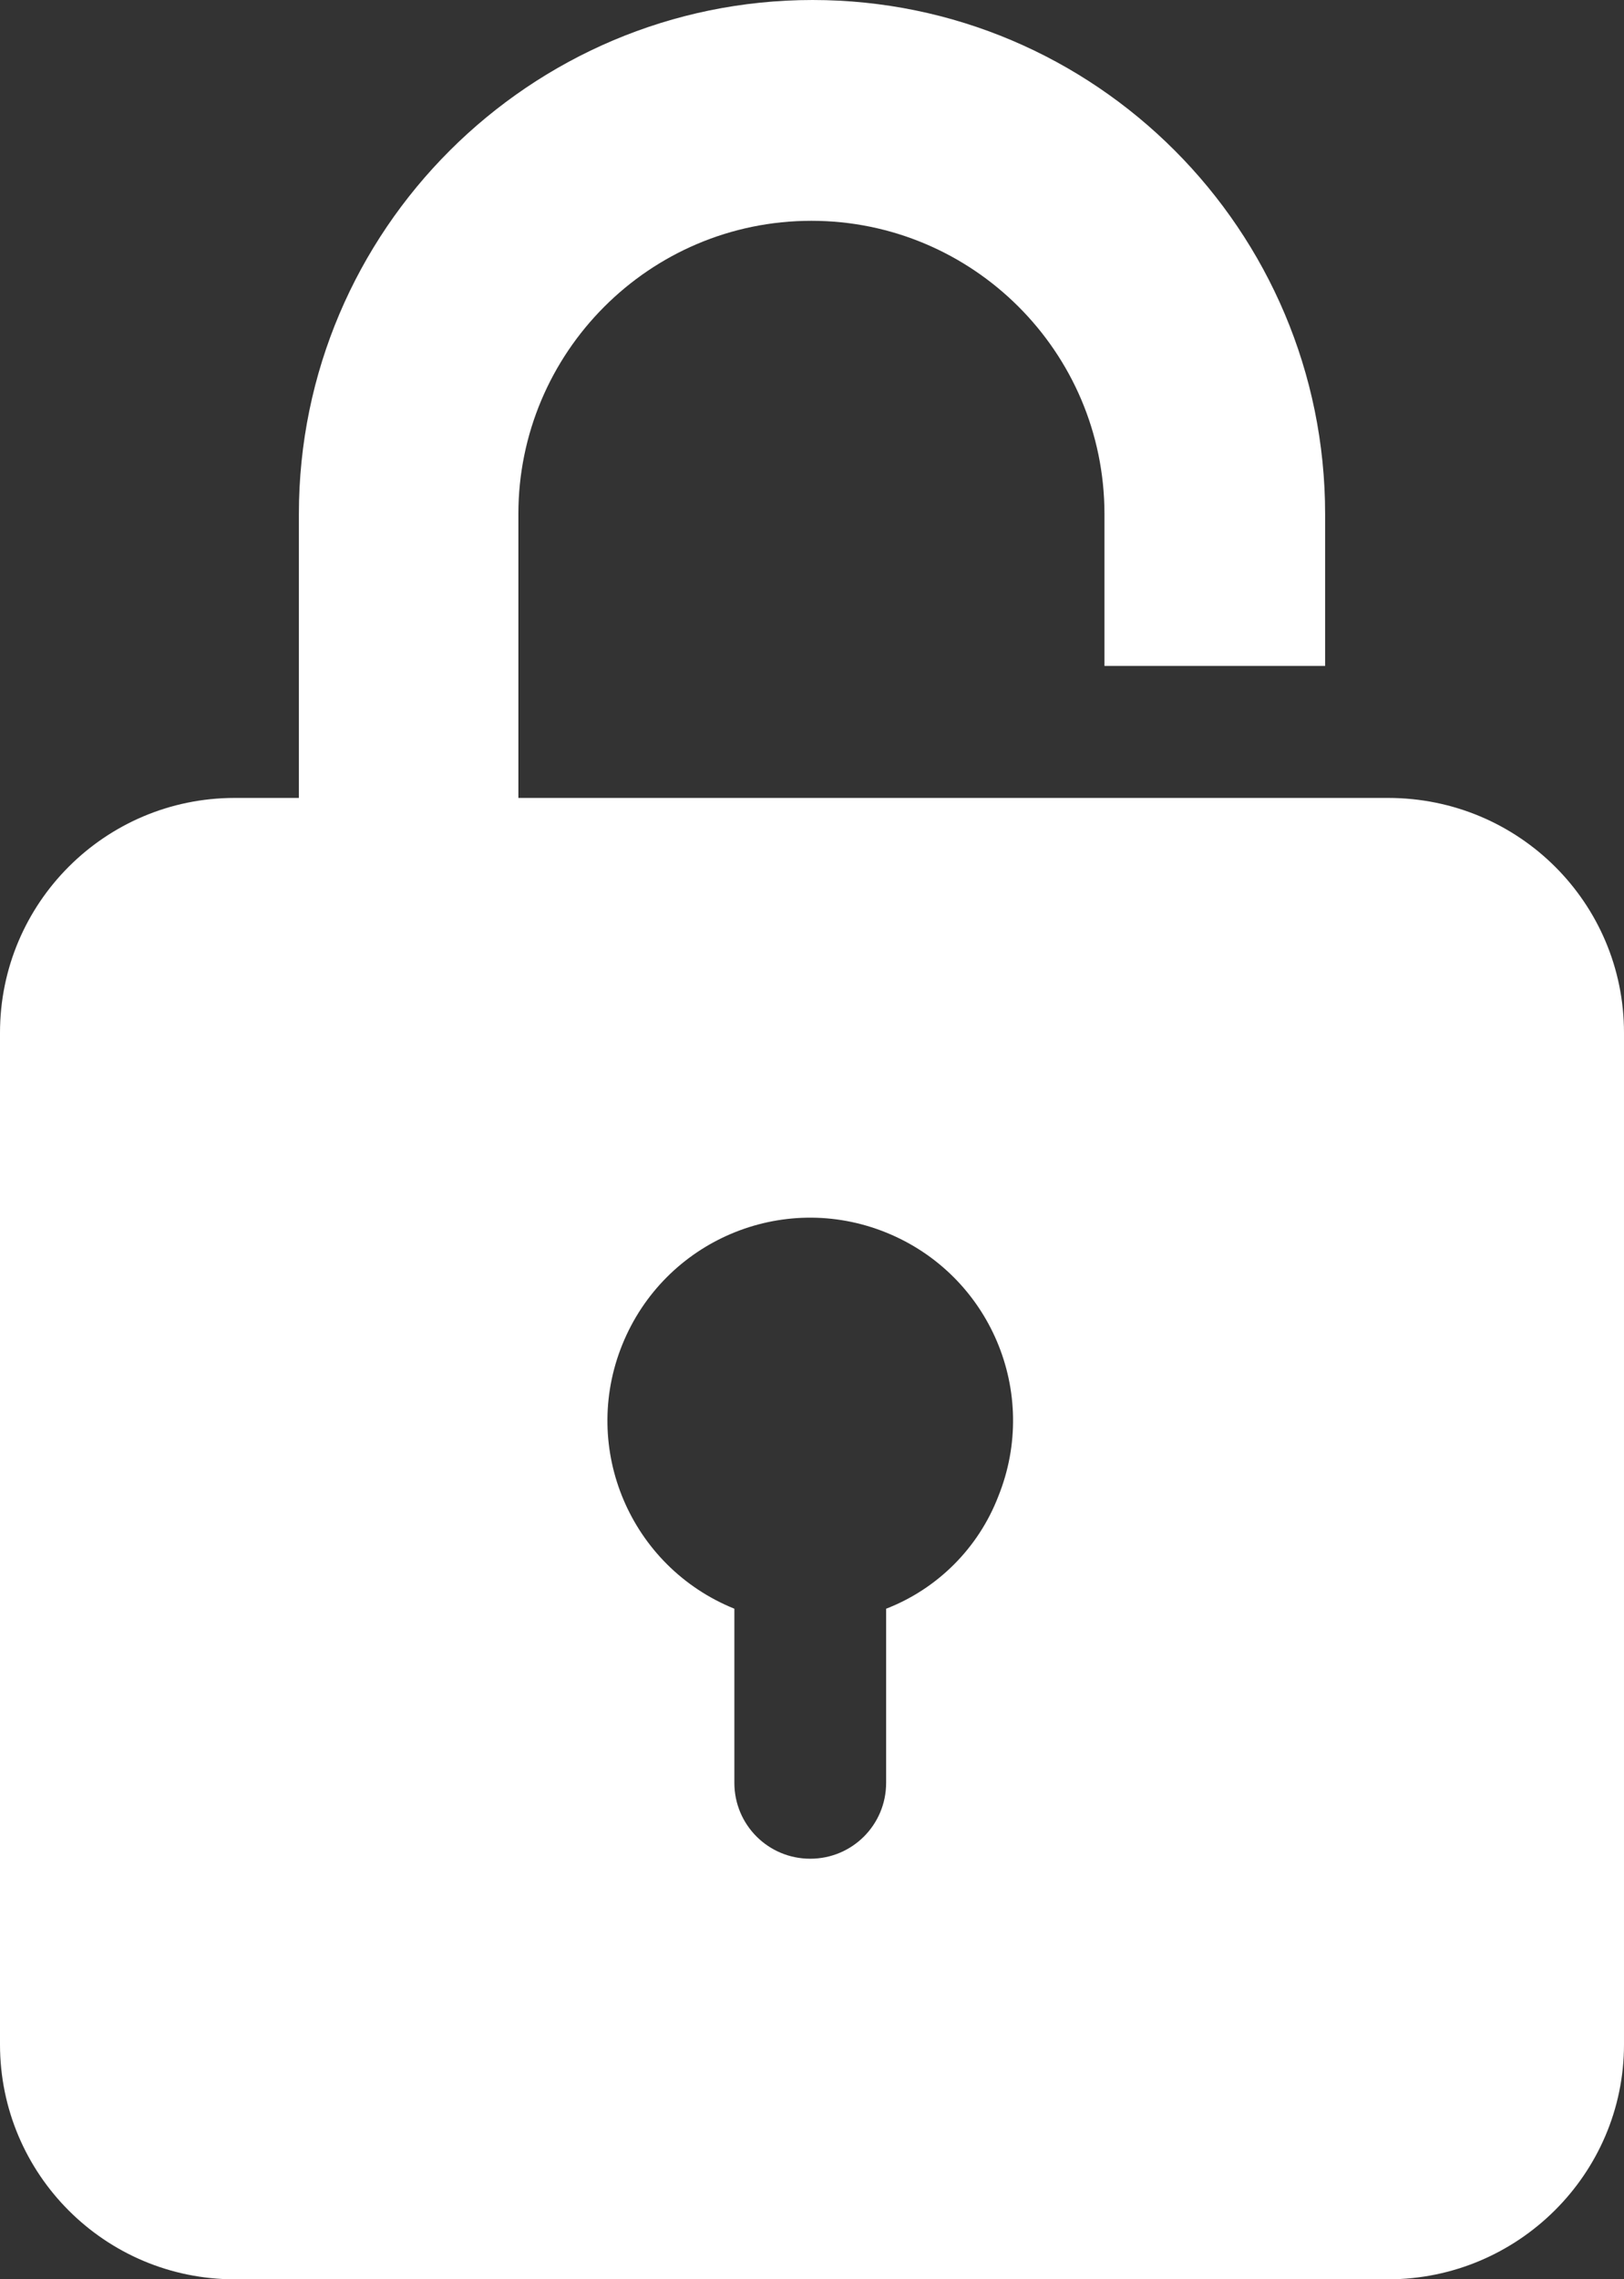 <?xml version="1.0" encoding="UTF-8" standalone="no"?>
<!-- Generator: Adobe Illustrator 28.1.0, SVG Export Plug-In . SVG Version: 6.00 Build 0)  -->

<svg
   xmlns:dc="http://purl.org/dc/elements/1.1/"
   xmlns:cc="http://creativecommons.org/ns#"
   xmlns:rdf="http://www.w3.org/1999/02/22-rdf-syntax-ns#"
   xmlns:svg="http://www.w3.org/2000/svg"
   xmlns="http://www.w3.org/2000/svg"
   xmlns:sodipodi="http://sodipodi.sourceforge.net/DTD/sodipodi-0.dtd"
   xmlns:inkscape="http://www.inkscape.org/namespaces/inkscape"
   version="1.1"
   id="Ebene_1"
   x="0px"
   y="0px"
   viewBox="0 0 13.91 19.51"
   xml:space="preserve"
   sodipodi:docname="lock.svg"
   width="13.91"
   height="19.51"
   inkscape:version="0.92.5 (2060ec1f9f, 2020-04-08)"><rect x="0" y="0" width="13.91" height="19.51" fill="#333333" stroke="none"/><defs
   id="defs46" /><sodipodi:namedview
   pagecolor="#ffffff"
   bordercolor="#666666"
   borderopacity="1"
   objecttolerance="10"
   gridtolerance="10"
   guidetolerance="10"
   inkscape:pageopacity="0"
   inkscape:pageshadow="2"
   inkscape:window-width="1920"
   inkscape:window-height="1057"
   id="namedview44"
   showgrid="false"
   inkscape:zoom="1.5514525"
   inkscape:cx="195.58801"
   inkscape:cy="-48.929481"
   inkscape:window-x="1920"
   inkscape:window-y="0"
   inkscape:window-maximized="1"
   inkscape:current-layer="Ebene_1"
   fit-margin-top="0"
   fit-margin-left="0"
   fit-margin-right="0"
   fit-margin-bottom="0" />
<style
   type="text/css"
   id="style2">
	.st0{clip-path:url(#SVGID_00000111879736596575342690000001403051179463689602_);}
	.st1{fill:none;stroke:#C12F2E;stroke-width:2;stroke-miterlimit:10;}
	.st2{fill:none;stroke:#C12F2E;stroke-width:2;}
	.st3{fill:none;stroke:#C12F2E;stroke-width:1.4;stroke-linejoin:round;}
	.st4{fill:none;stroke:#C12F2E;stroke-width:1.4;stroke-miterlimit:10;}
	.st5{fill:#C12F2E;}
	.st6{fill:none;stroke:#C12F2E;stroke-width:2;stroke-linecap:round;}
	.st7{fill:none;stroke:#C12F2E;stroke-width:4;stroke-linecap:round;}
</style>





<g
   id="g28"
   transform="translate(-218.41,-34.91)">
	<g
   id="Gruppe_188">
		<path
   id="Pfad_8306"
   class="st5"
   d="m 230.3,41.74 h -7.45 v -2.43 c 0,-1.38 1.12,-2.51 2.51,-2.51 1.38,0 2.51,1.12 2.51,2.51 v 1.3 h 1.89 v -1.3 c 0,-2.43 -1.97,-4.4 -4.39,-4.4 -2.42,0 -4.4,1.97 -4.4,4.4 v 2.43 h -0.55 c -1.11,0 -2.01,0.9 -2.01,2.01 0,0 0,0 0,0 v 8.66 c 0,1.11 0.9,2.01 2.01,2.01 h 9.88 c 1.11,0 2.02,-0.9 2.02,-2.01 0,0 0,0 0,0 v -8.66 c 0,-1.11 -0.9,-2.01 -2.02,-2.01 0,0 0,0 0,0 m -4.3,6.94 v 1.49 c 0,0.36 -0.29,0.65 -0.65,0.65 -0.36,0 -0.65,-0.29 -0.65,-0.65 v -1.49 c -0.89,-0.36 -1.32,-1.37 -0.96,-2.26 0.36,-0.89 1.37,-1.32 2.26,-0.96 0.89,0.36 1.32,1.37 0.96,2.26 -0.17,0.44 -0.52,0.79 -0.96,0.96"
   inkscape:connector-curvature="0"
   style="fill:#ffffff" />
	</g>
</g>




</svg>
